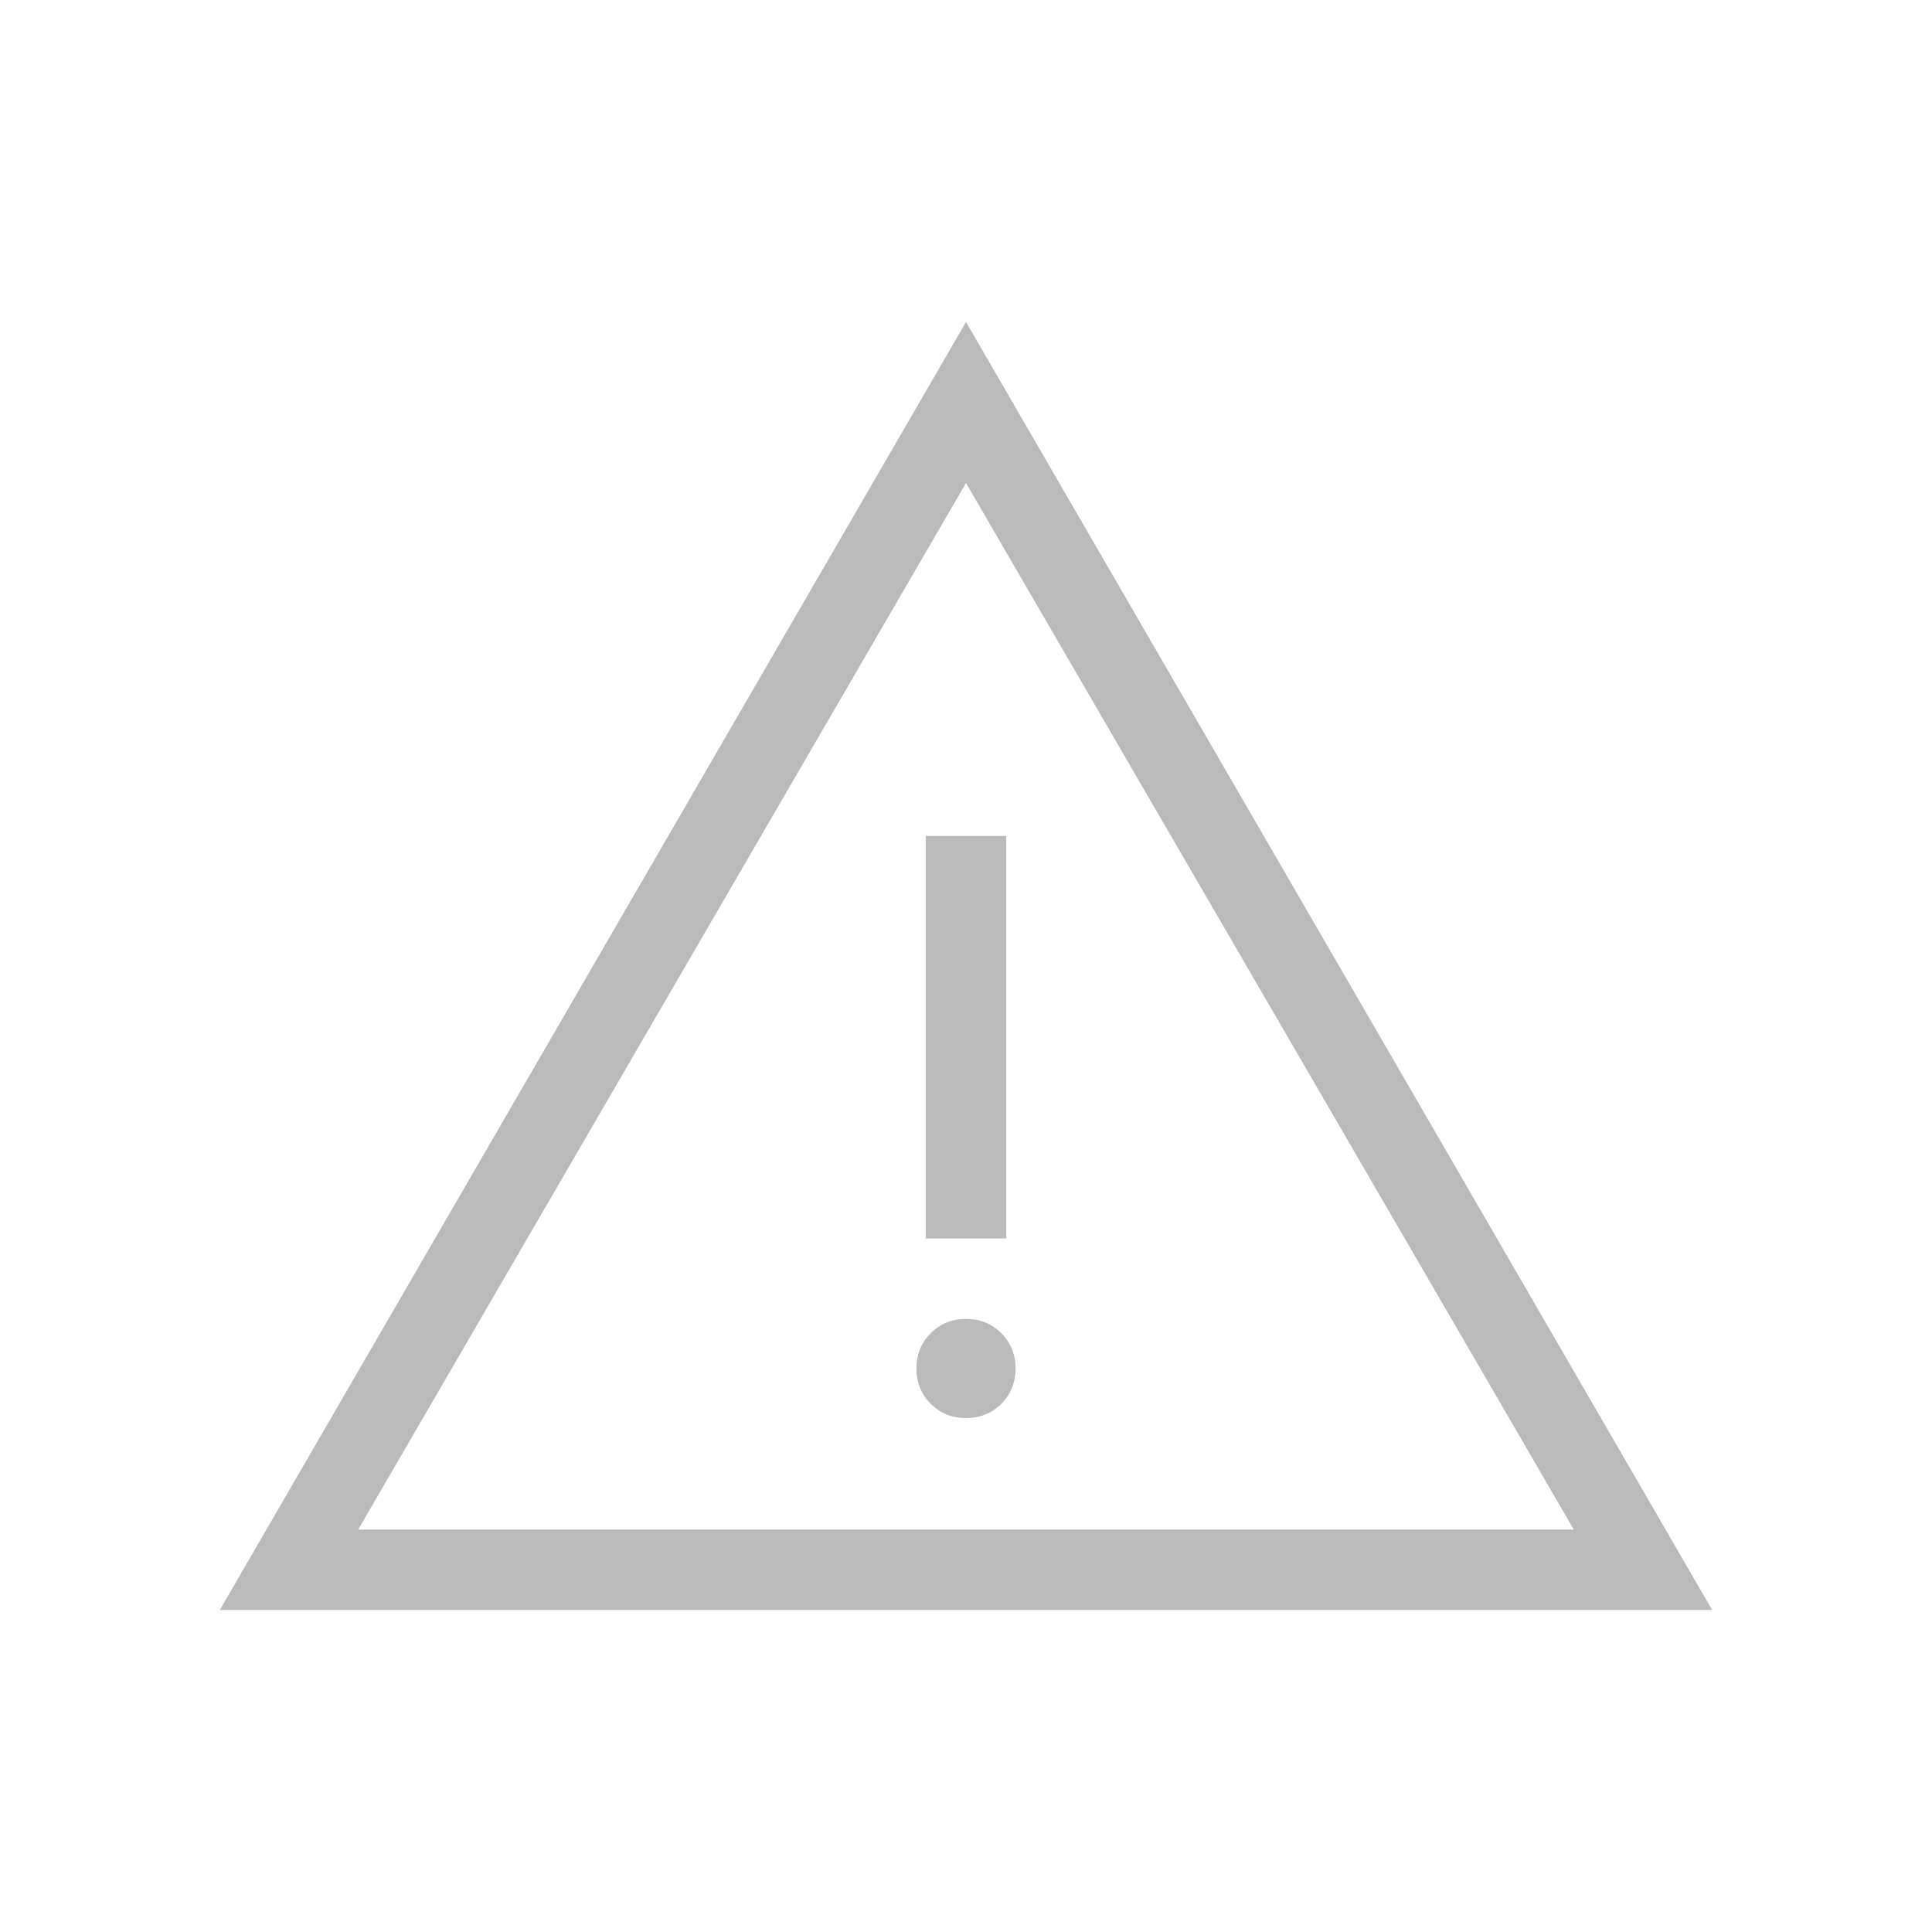 <svg width="120" height="120" viewBox="0 0 120 120" fill="none" xmlns="http://www.w3.org/2000/svg">
<mask id="mask0_13153_11622" style="mask-type:alpha" maskUnits="userSpaceOnUse" x="0" y="0" width="120" height="120">
<rect width="120" height="120" fill="#D9D9D9"/>
</mask>
<g mask="url(#mask0_13153_11622)">
<path d="M13.654 100L60 20L106.346 100H13.654ZM22.25 95H97.75L60 30L22.25 95ZM60 88.078C60.872 88.078 61.603 87.782 62.193 87.192C62.783 86.603 63.078 85.872 63.078 85C63.078 84.128 62.783 83.397 62.193 82.808C61.603 82.218 60.872 81.922 60 81.922C59.128 81.922 58.398 82.218 57.808 82.808C57.218 83.397 56.923 84.128 56.923 85C56.923 85.872 57.218 86.603 57.808 87.192C58.398 87.782 59.128 88.078 60 88.078ZM57.5 76.922H62.5V51.922H57.5V76.922Z" fill="#BABABA"/>
</g>
</svg>
